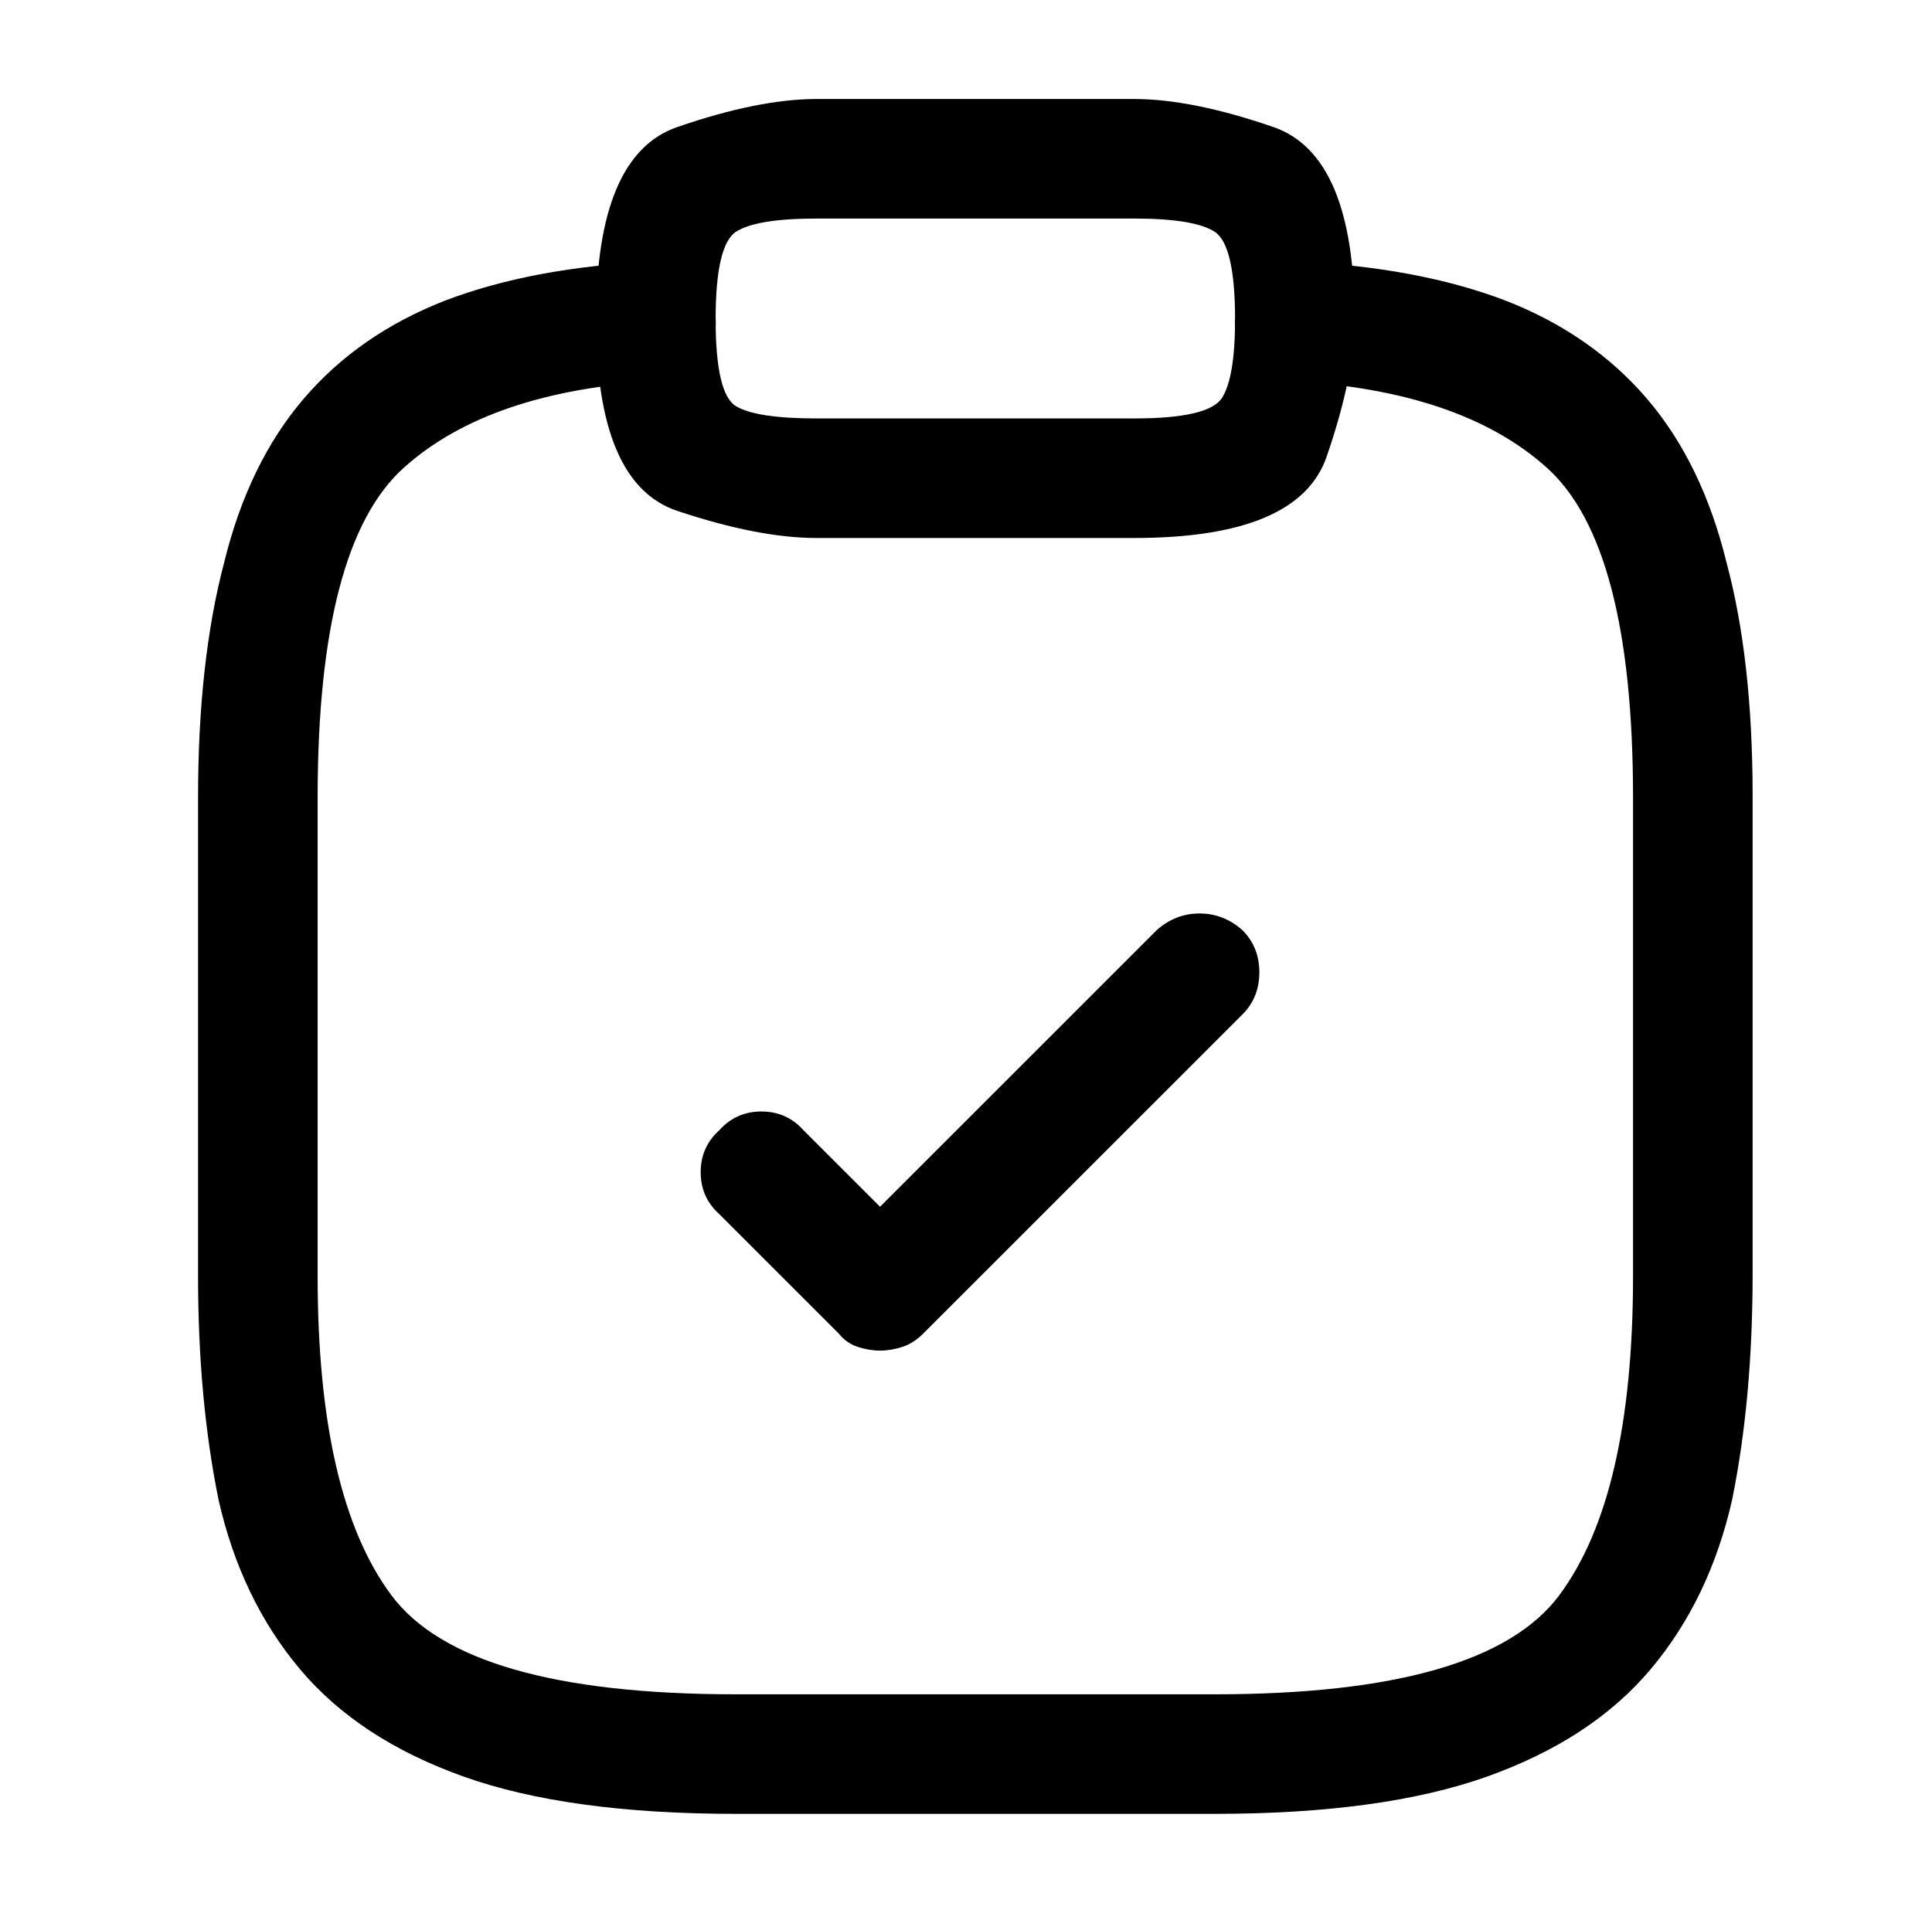 <?xml version="1.0" standalone="no"?>
<!DOCTYPE svg PUBLIC "-//W3C//DTD SVG 1.1//EN" "http://www.w3.org/Graphics/SVG/1.1/DTD/svg11.dtd" >
<svg xmlns="http://www.w3.org/2000/svg" xmlns:xlink="http://www.w3.org/1999/xlink" version="1.1" viewBox="-10 0 1034 1024">
   <path fill="currentColor"
d="M461 723q-6 0 -12 -2t-10 -7l-64 -64q-10 -9 -10 -22.5t10 -22.5q9 -10 22.5 -10t22.5 10l41 41l148 -148q10 -9 23 -9t23 9q9 9 9 22.5t-9 22.5l-171 171q-5 5 -11 7t-12 2v0zM597 288h-170q-31 0 -74.5 -14.5t-43.5 -102.5t43.5 -103t74.5 -15h170q31 0 74.5 15
t43.5 103q0 30 -15 73.5t-103 43.5zM427 117q-32 0 -43 7t-11 47t11 46.5t43 6.5h170q40 0 47 -11t7 -42q0 -40 -11 -47t-43 -7h-170v0zM640 971h-256q-90 0 -146 -20t-87.5 -57.5t-43.5 -90.5q-11 -54 -11 -120v-256q0 -73 14 -126q13 -53 42.5 -87.5t75.5 -52.5
q47 -18 112 -21q13 -1 23 8t10 22q1 14 -8 23.5t-22 10.5q-91 5 -137 46.5t-46 176.5v256q0 118 39.5 171t184.5 53h256q145 0 184.5 -53t39.5 -171v-256q0 -135 -46 -176.5t-137 -46.5q-13 -1 -22 -11t-8 -23q0 -13 10 -22t23 -8q65 3 112 21q46 18 75.5 52.5t42.5 87.5
q14 52 14 125v256q0 67 -11 121q-12 53 -43.5 90.5t-87.5 57.5t-146 20v0z" />
</svg>
